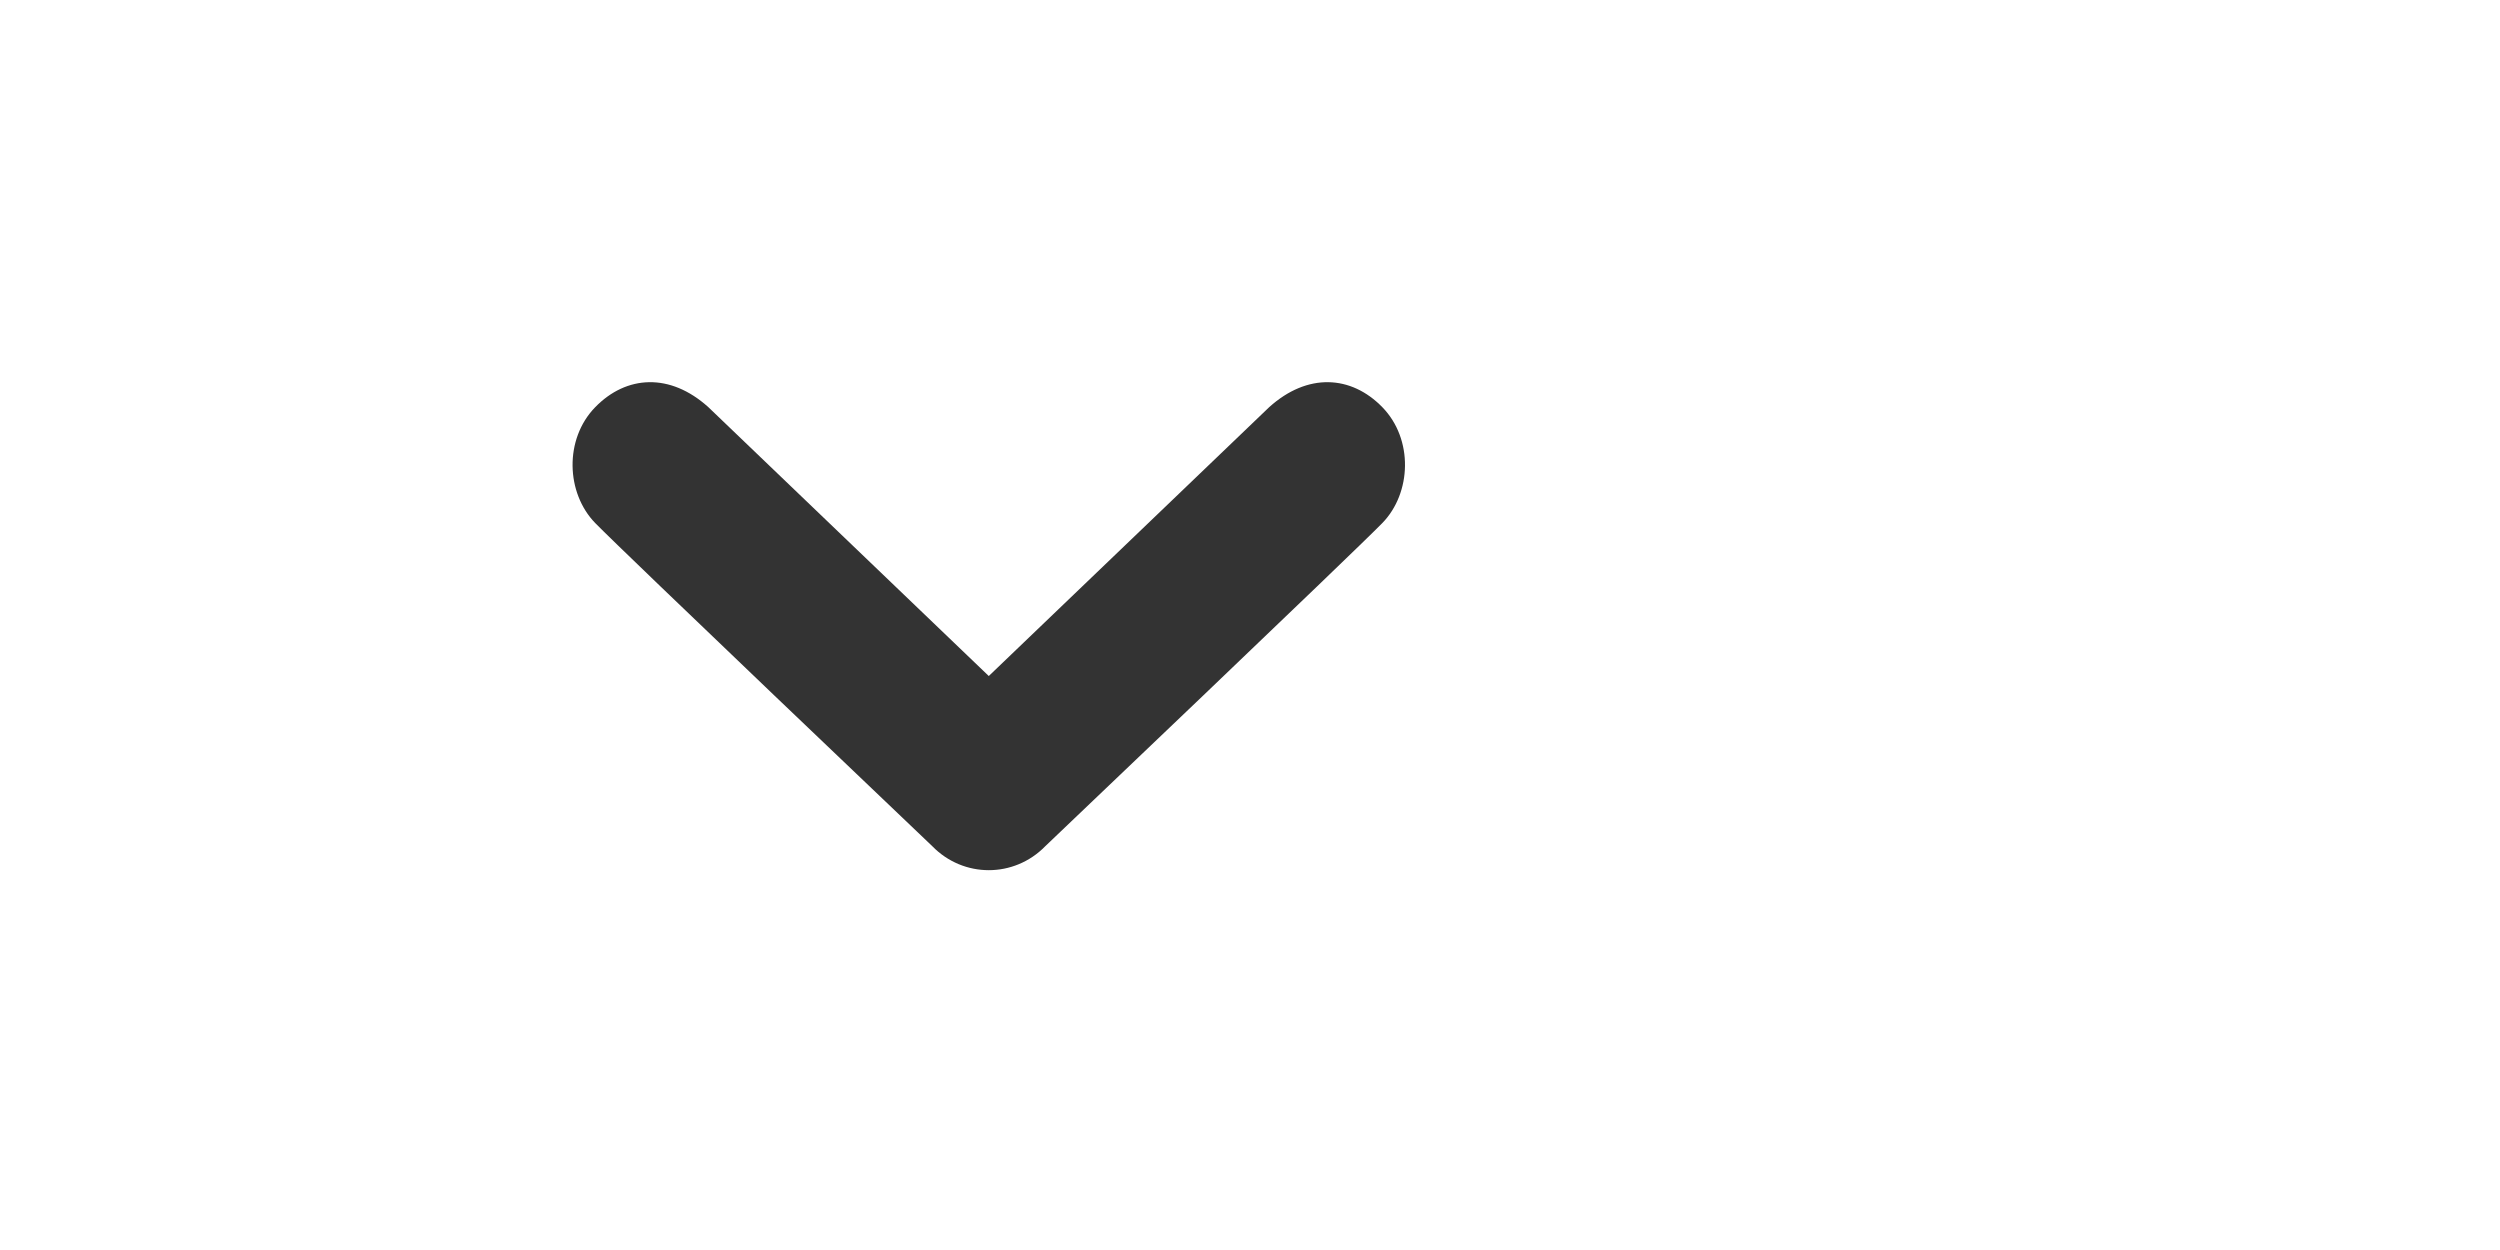 <?xml version="1.0" encoding="utf-8"?>
<!-- Generator: Adobe Illustrator 17.0.0, SVG Export Plug-In . SVG Version: 6.00 Build 0)  -->
<!DOCTYPE svg PUBLIC "-//W3C//DTD SVG 1.1//EN" "http://www.w3.org/Graphics/SVG/1.1/DTD/svg11.dtd">
<svg version="1.1" id="Layer_1" xmlns="http://www.w3.org/2000/svg" xmlns:xlink="http://www.w3.org/1999/xlink" x="0px" y="0px"
	 width="1000px" height="500px" viewBox="0 0 1000 500" enable-background="new 0 0 1000 500" xml:space="preserve">
<path fill="#333333" d="M552.919,209.235c-11.695,11.992-134.788,129.227-134.788,129.227c-6.246,6.402-14.431,9.609-22.616,9.609
	c-8.196,0-16.382-3.207-22.616-9.609c0,0-123.093-117.235-134.8-129.227c-11.695-11.997-12.491-33.571,0-46.376
	c12.48-12.799,29.916-13.814,45.232,0l112.183,107.553l112.172-107.553c15.328-13.814,32.753-12.799,45.232,0
	C565.421,175.664,564.626,197.237,552.919,209.235z"/>
</svg>
